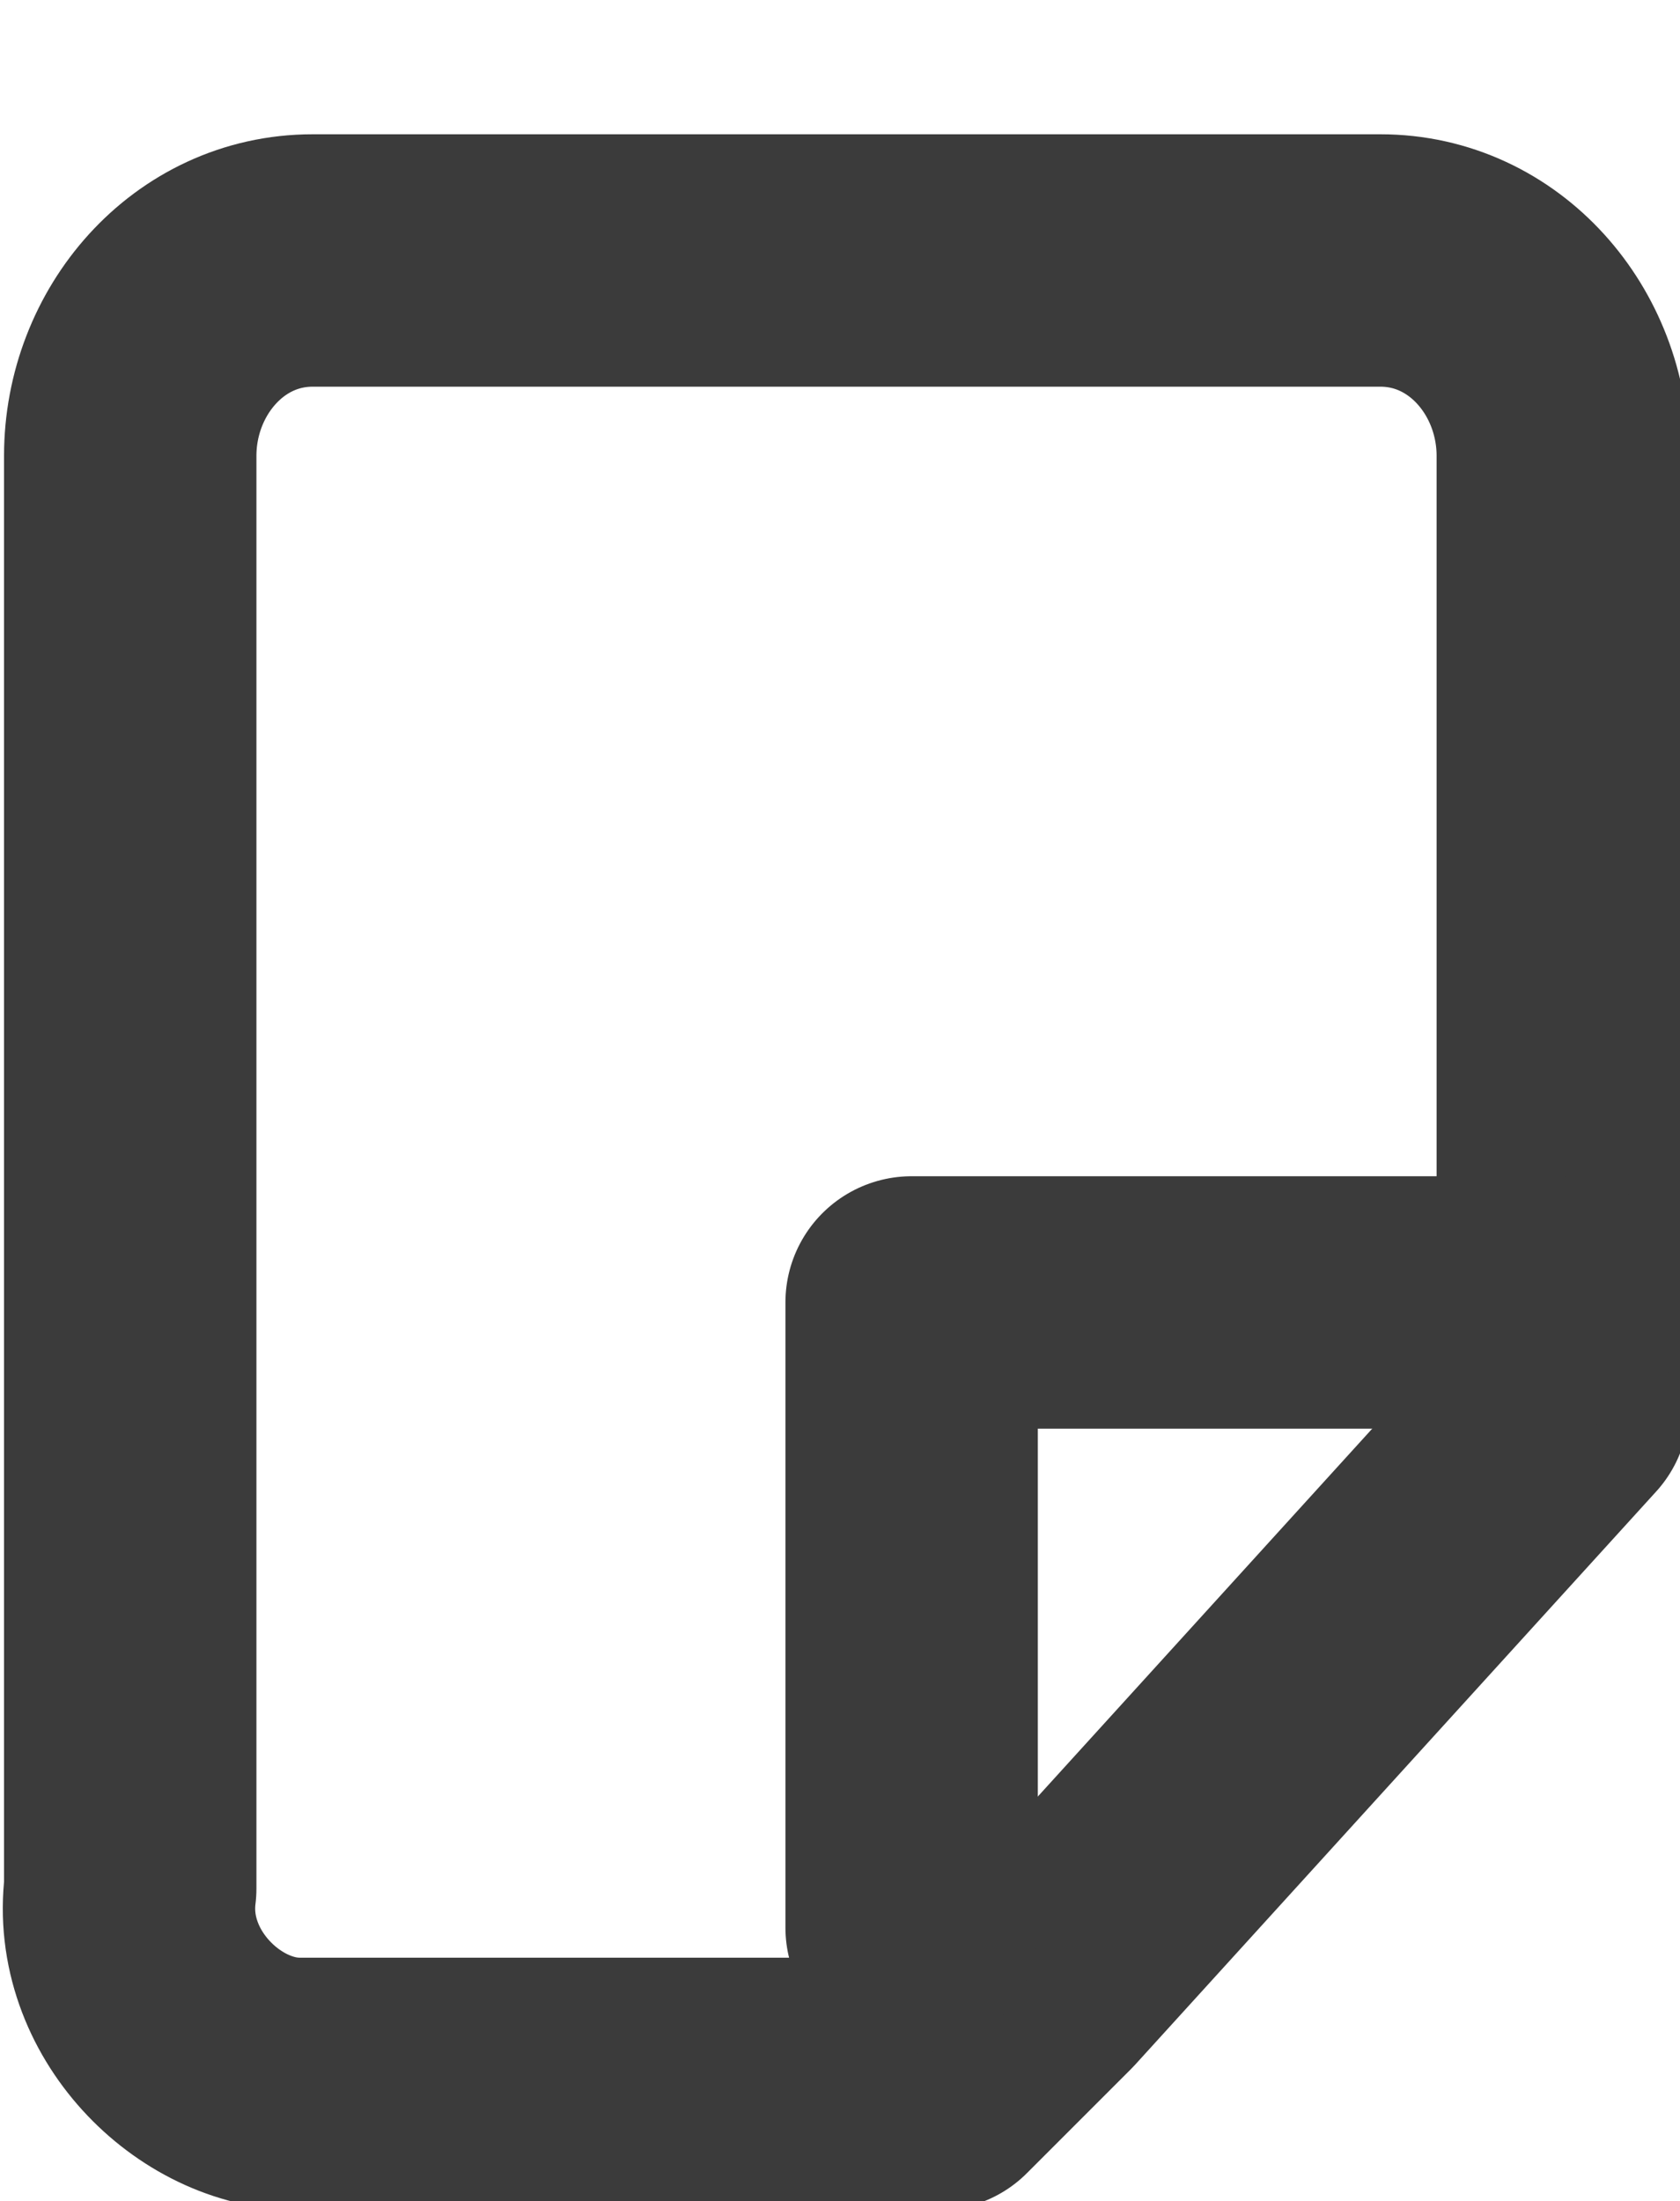 <?xml version="1.0" encoding="utf-8"?>
<!-- Generator: Adobe Illustrator 28.0.0, SVG Export Plug-In . SVG Version: 6.00 Build 0)  -->
<svg version="1.1" id="Ebene_1" xmlns="http://www.w3.org/2000/svg" xmlns:xlink="http://www.w3.org/1999/xlink" x="0px" y="0px"
     width="12.9px" height="16.9px" viewBox="0 0 12.9 16.9" style="enable-background:new 0 0 12.9 16.9;" xml:space="preserve">
<style type="text/css">
	.st0{fill:none;stroke:#3B3B3B;stroke-width:1.938;stroke-linecap:round;stroke-linejoin:round;}
</style>
    <g id="Icon_feather-file" transform="translate(-5 -2)">
	<path id="Pfad_1" class="st0" d="M13,17.2l4-4.4V5.5C17,4.7,16.4,4,15.6,4H7.4C6.6,4,6,4.7,6,5.5v11C5.9,17.3,6.6,18,7.3,18h4.9
		L13,17.2z"/>
        <path id="Pfad_2" class="st0" d="M17,12h-5v4.8"/>
</g>
</svg>
